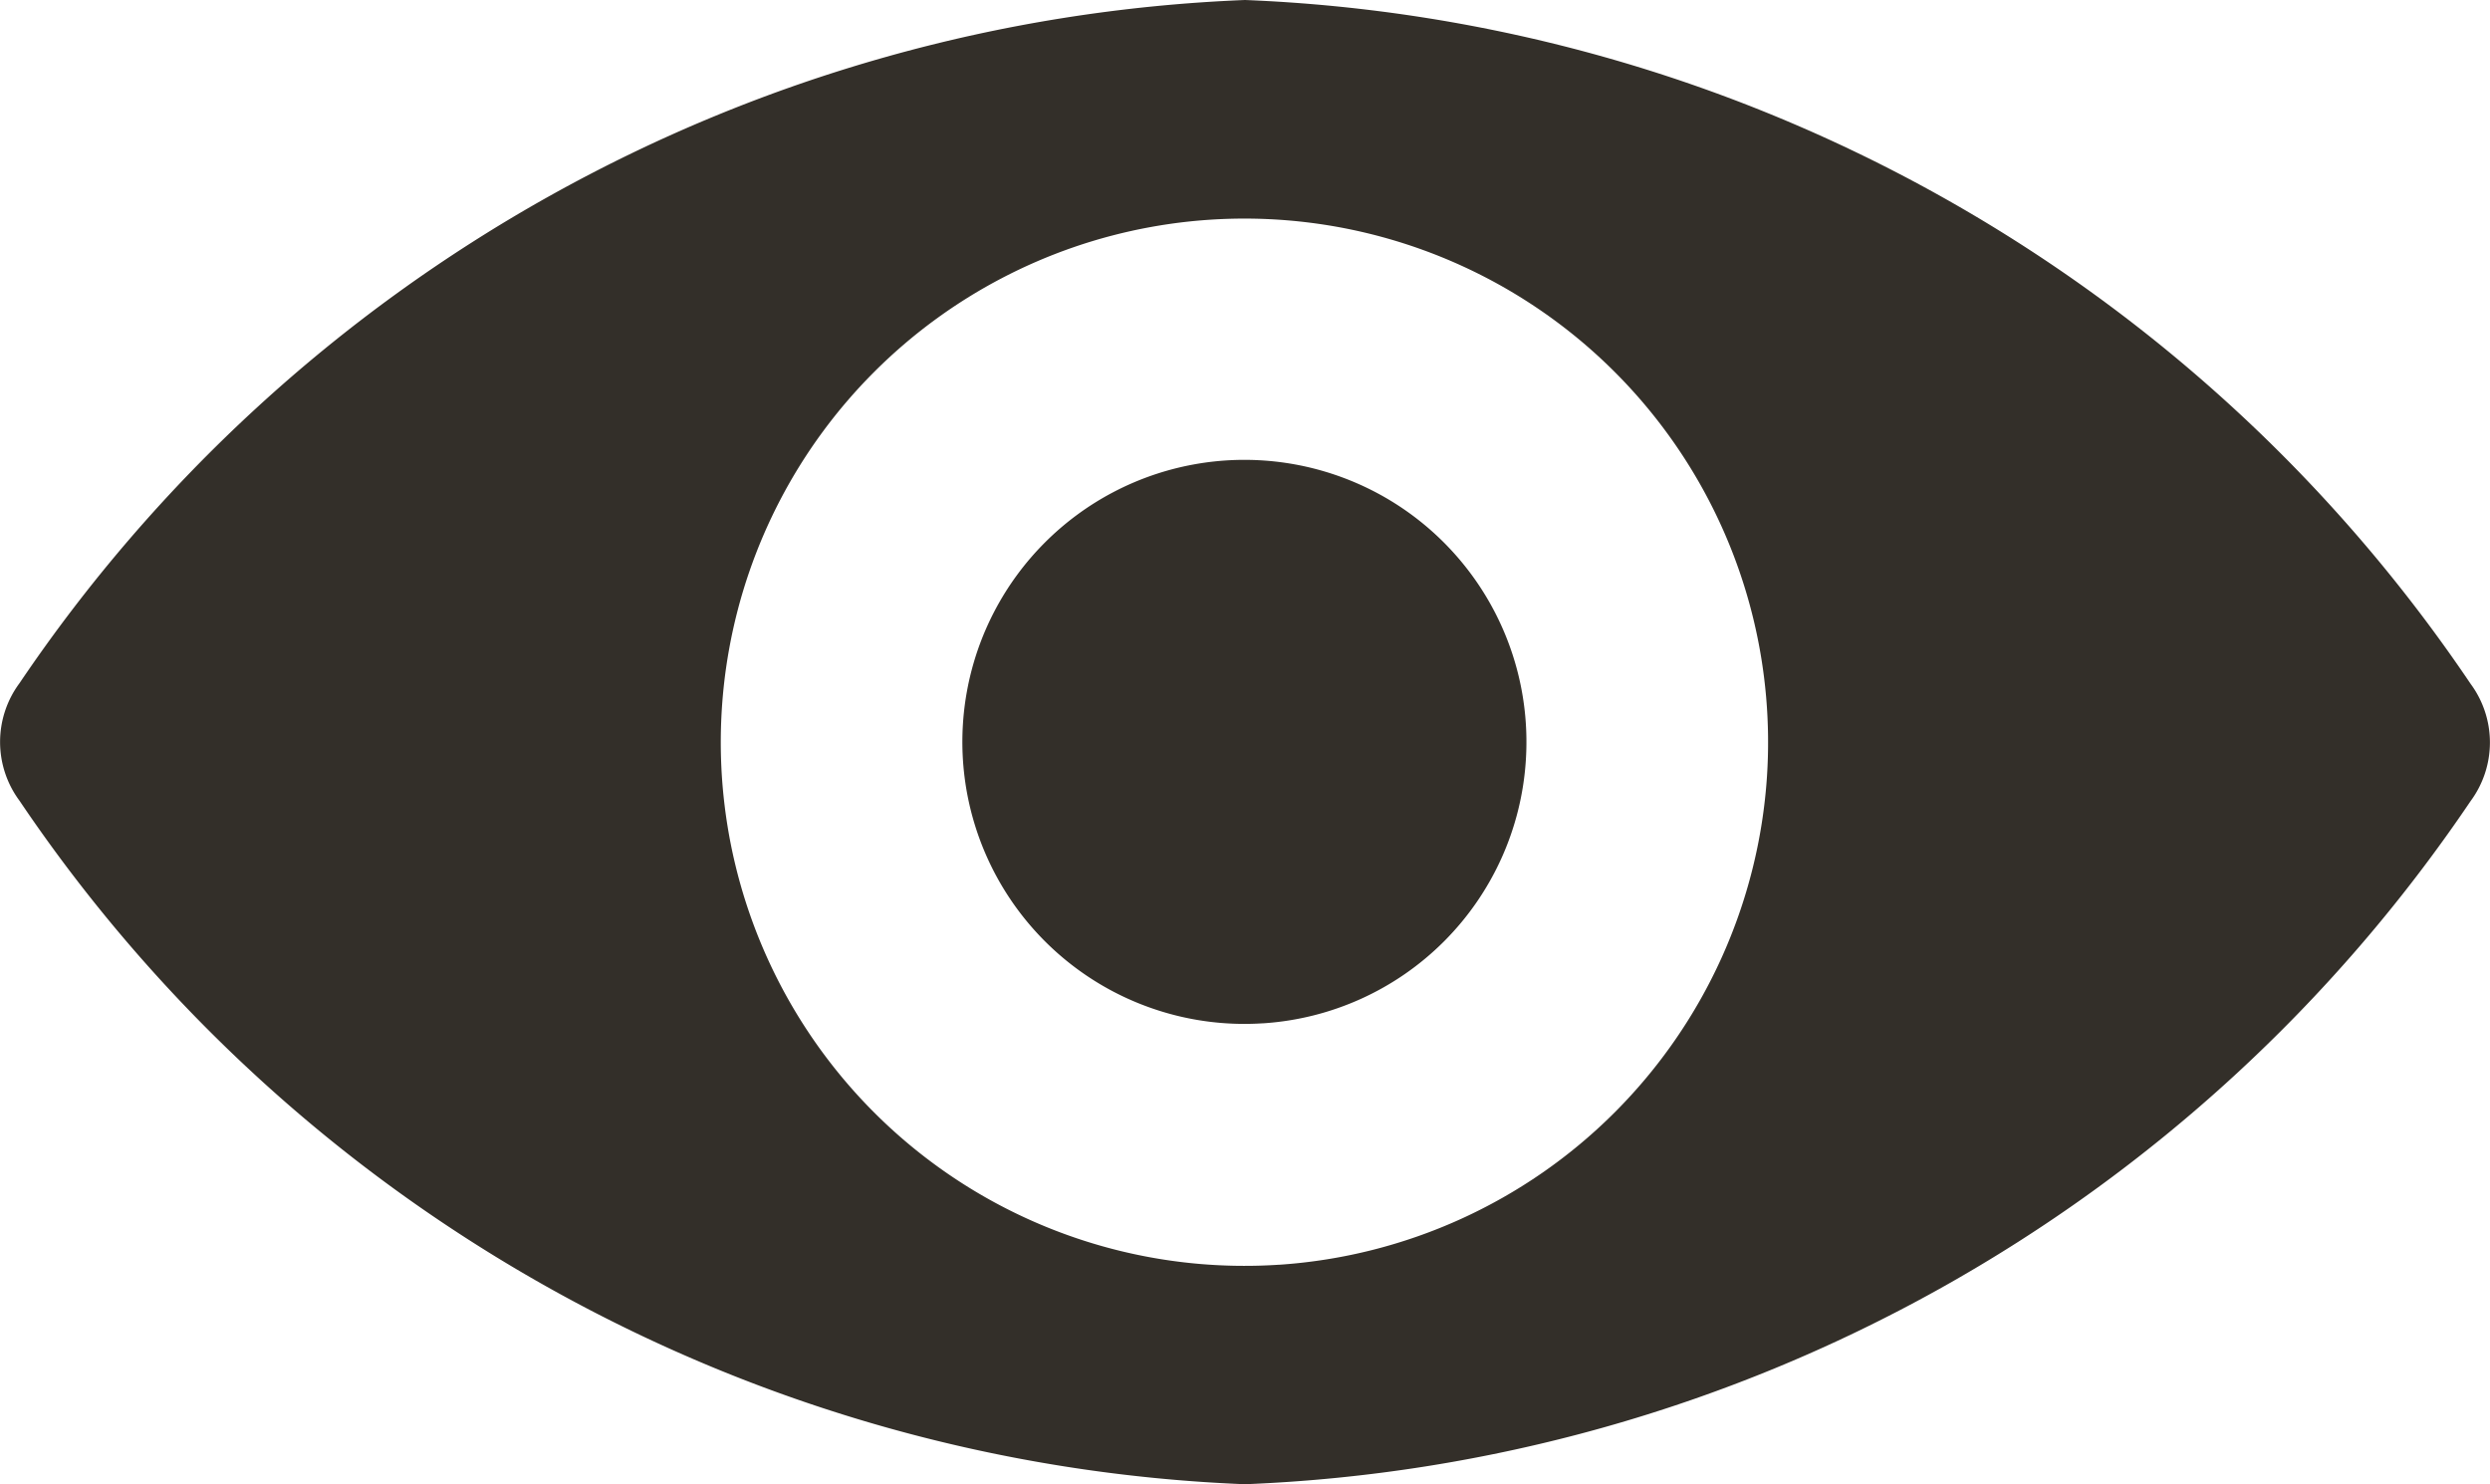 <svg xmlns="http://www.w3.org/2000/svg" width="14.85" height="8.852" viewBox="0 0 14.85 8.852">
  <g id="eye_1_" data-name="eye (1)" transform="translate(0 -98.725)">
    <path id="Trazado_1190" data-name="Trazado 1190" d="M7.425,98.725A9.264,9.264,0,0,0,.116,102.8a.588.588,0,0,0,0,.7,9.259,9.259,0,0,0,7.309,4.077,9.264,9.264,0,0,0,7.309-4.074.588.588,0,0,0,0-.7A9.259,9.259,0,0,0,7.425,98.725Zm.2,7.543a3.123,3.123,0,1,1,2.913-2.913A3.125,3.125,0,0,1,7.628,106.268Zm-.094-1.44A1.682,1.682,0,1,1,9.1,103.257,1.679,1.679,0,0,1,7.534,104.828Z" transform="translate(0)" fill="#332f29"/>
  </g>
</svg>
